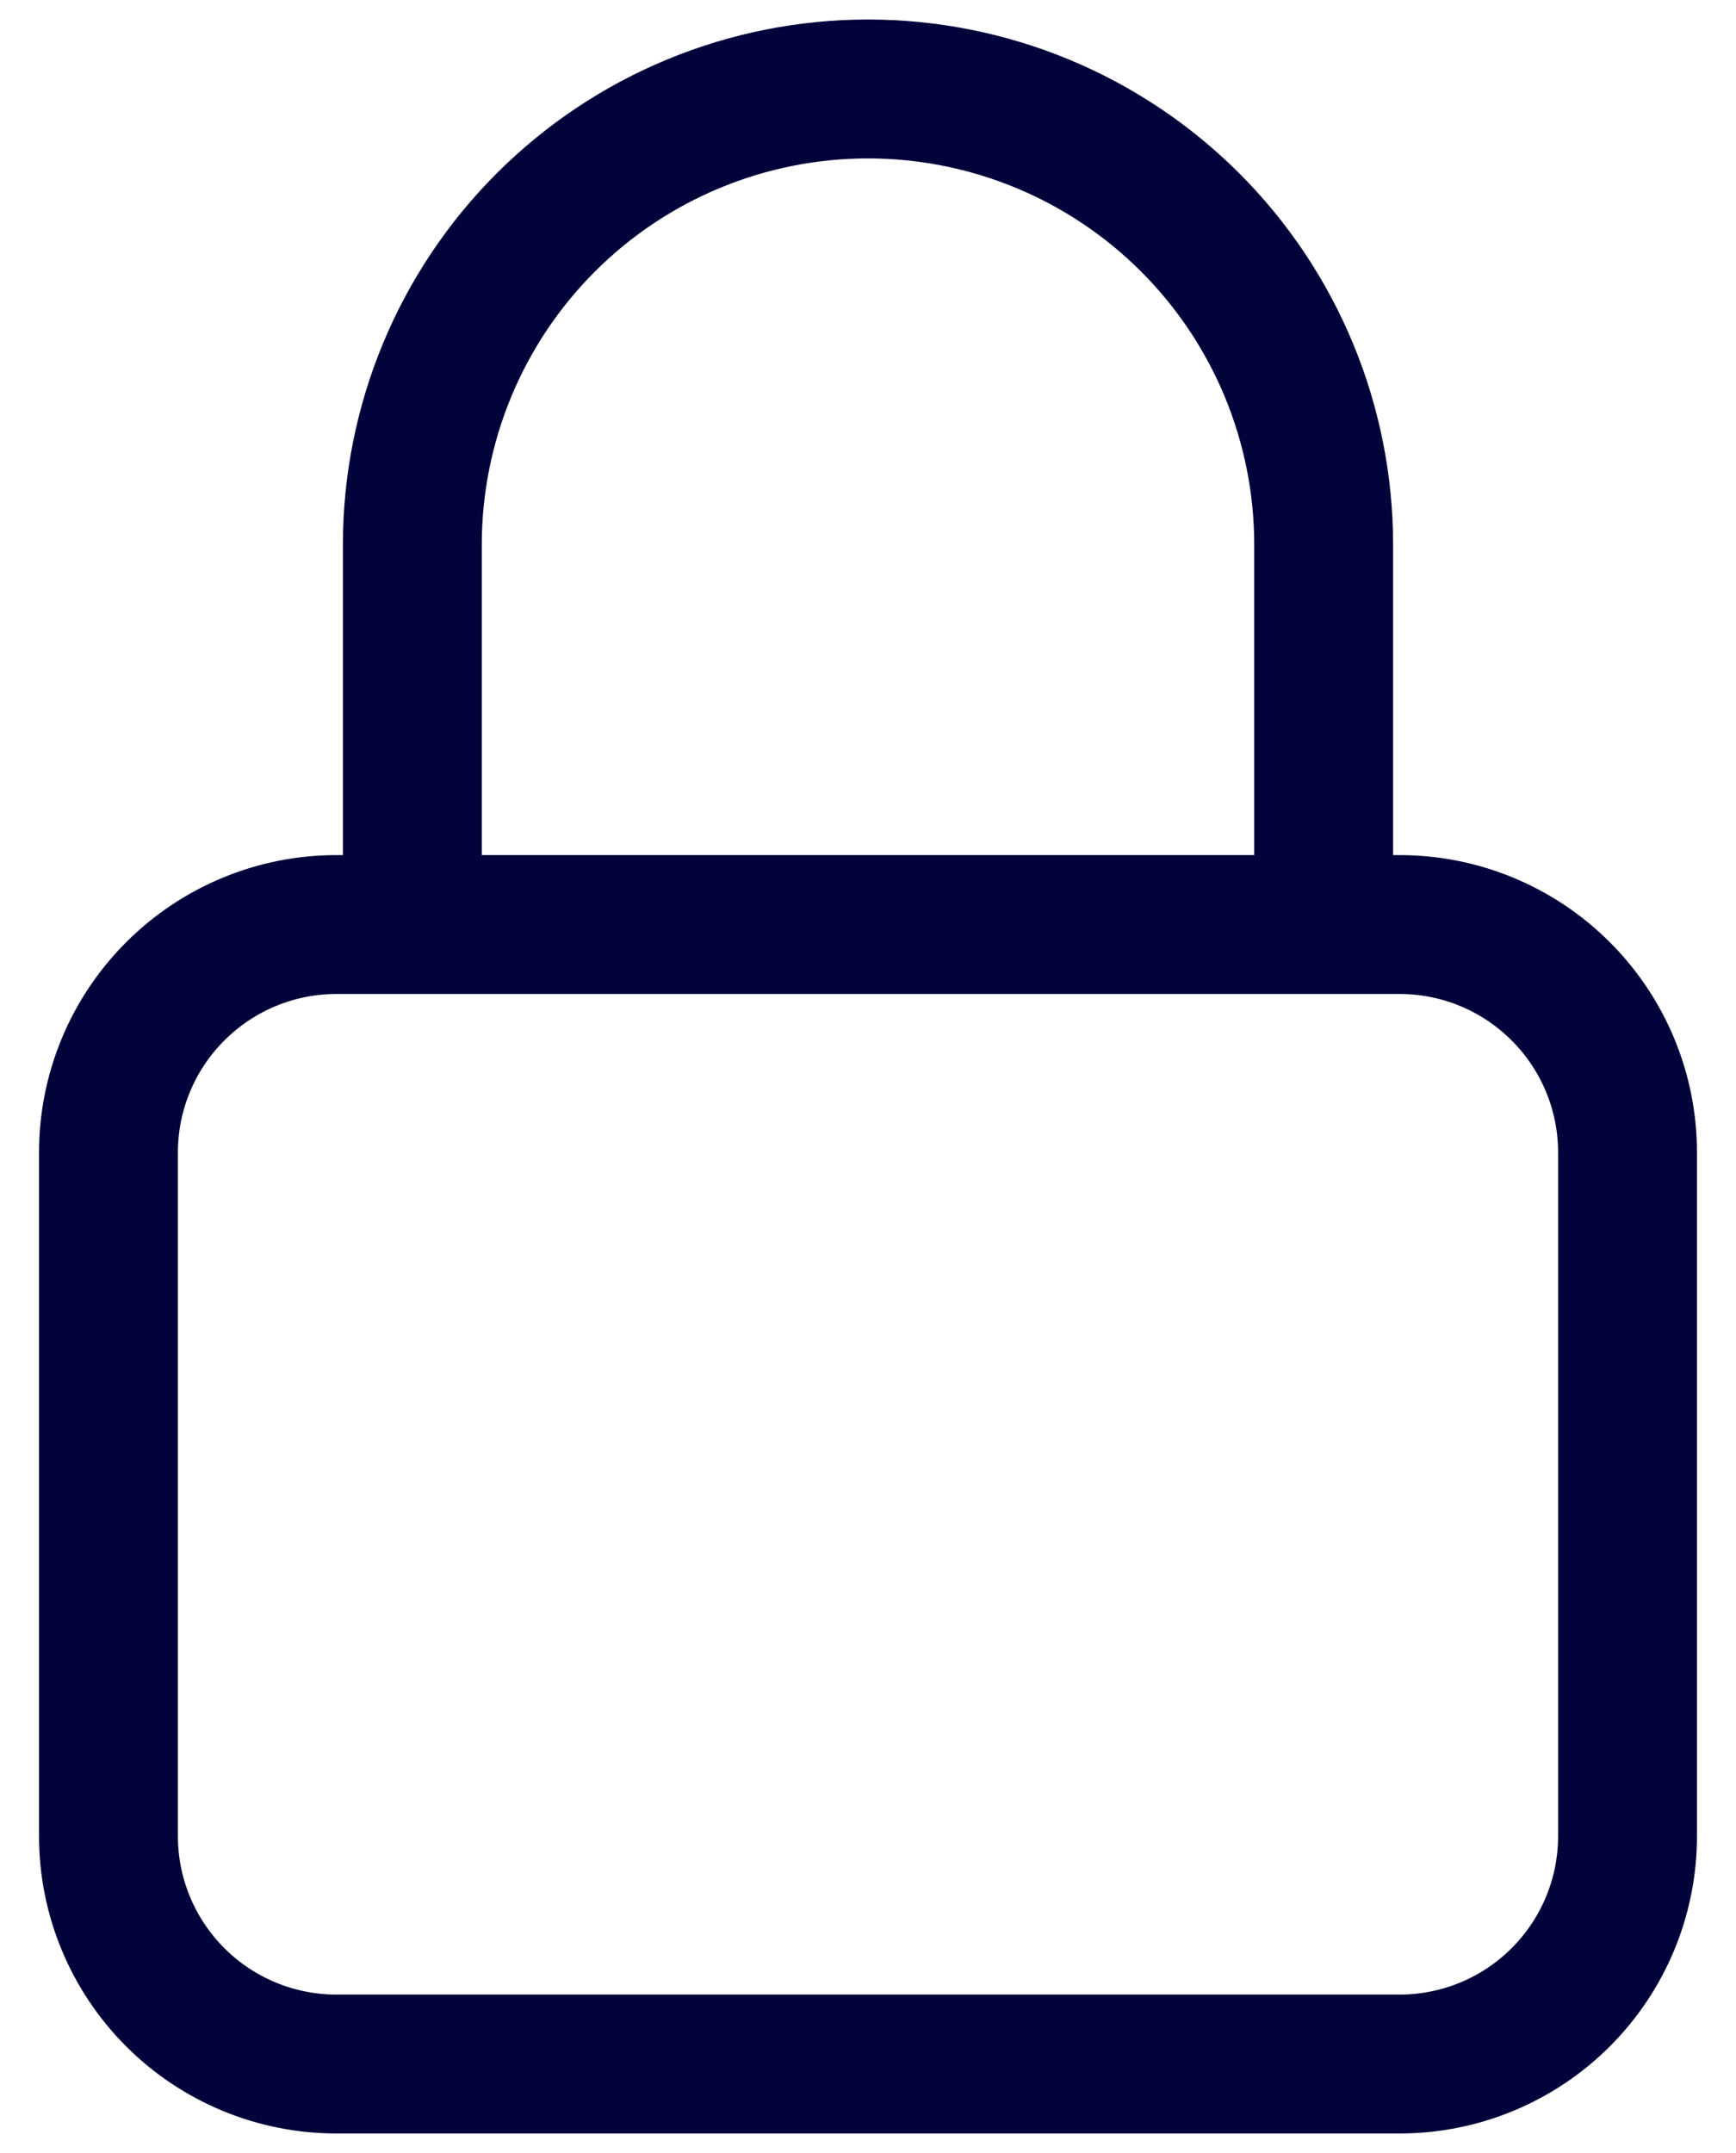 <svg xmlns="http://www.w3.org/2000/svg" width="25" height="31" viewBox="0 0 25 31" fill="none"><path d="M19.062 13.312V7.844C19.062 6.103 18.371 4.434 17.14 3.203C15.91 1.973 14.241 1.281 12.5 1.281C10.759 1.281 9.09 1.973 7.86 3.203C6.629 4.434 5.938 6.103 5.938 7.844V13.312M4.844 29.719H20.156C21.026 29.719 21.861 29.373 22.476 28.758C23.092 28.142 23.438 27.308 23.438 26.438V16.594C23.438 15.723 23.092 14.889 22.476 14.274C21.861 13.658 21.026 13.312 20.156 13.312H4.844C3.974 13.312 3.139 13.658 2.524 14.274C1.908 14.889 1.562 15.723 1.562 16.594V26.438C1.562 27.308 1.908 28.142 2.524 28.758C3.139 29.373 3.974 29.719 4.844 29.719Z" stroke="#02033A" stroke-width="2" stroke-linecap="round" stroke-linejoin="round"></path></svg>